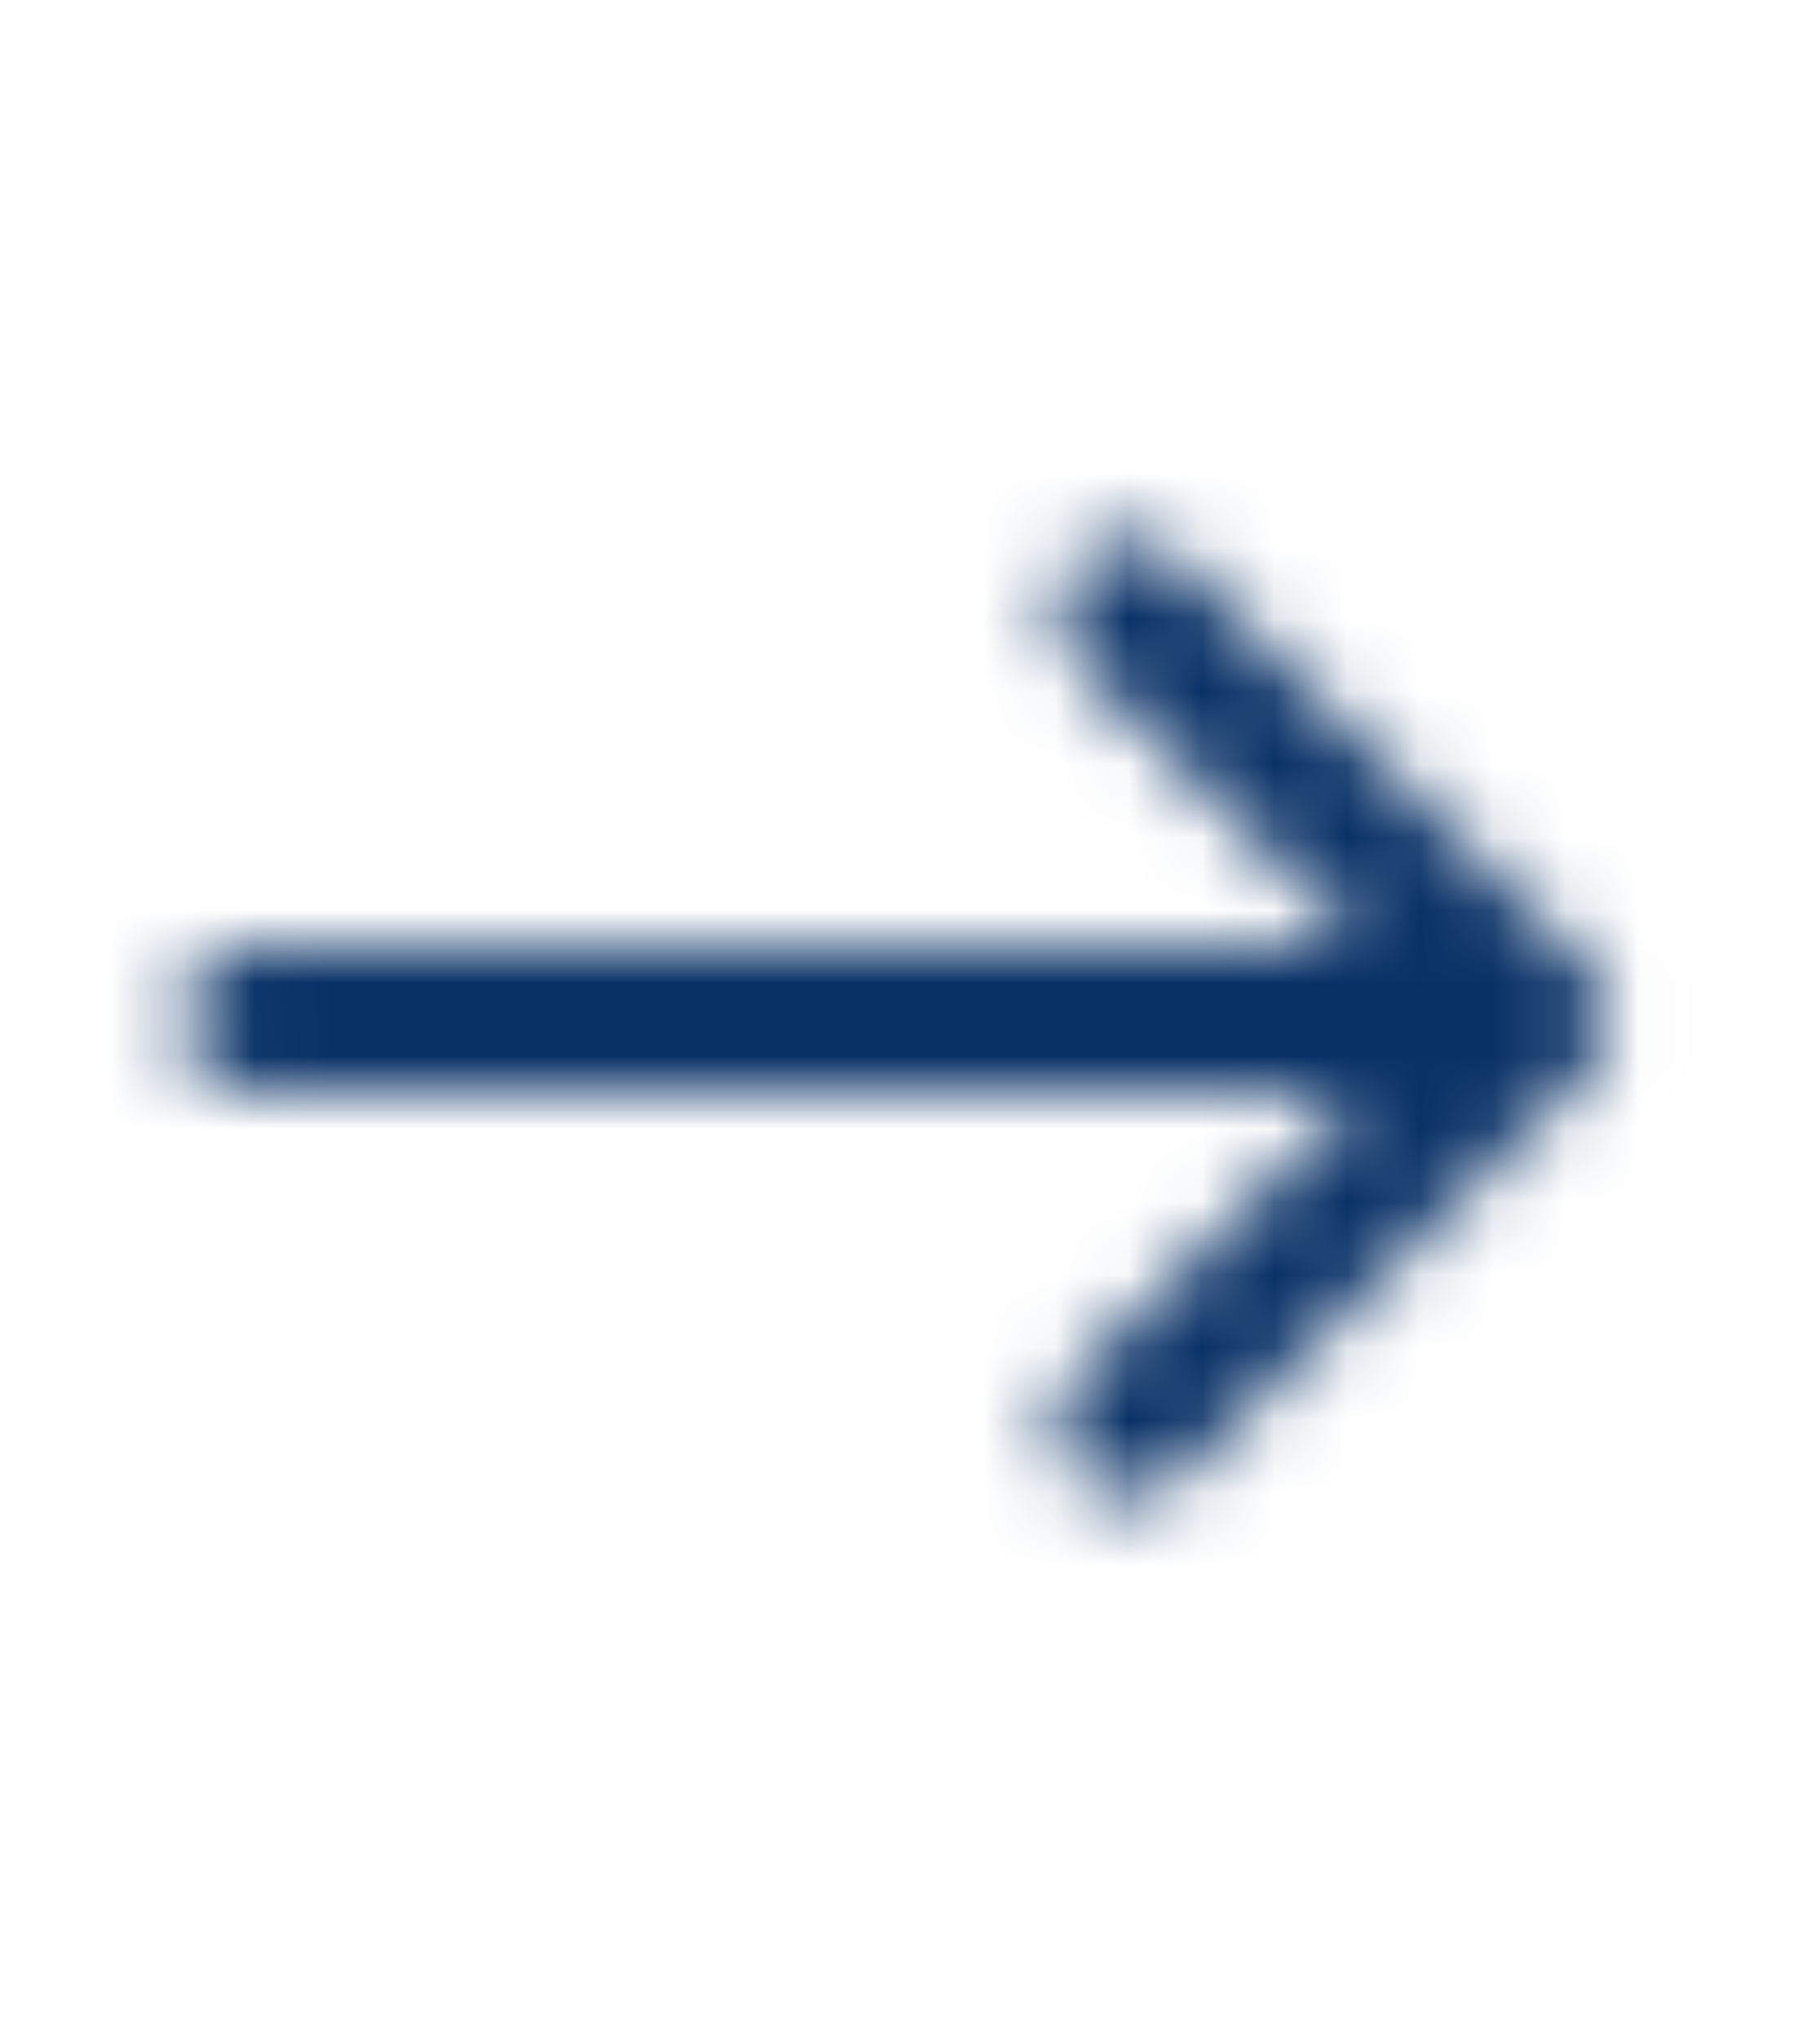 <svg width="25" height="28" viewBox="0 0 25 28" fill="none" xmlns="http://www.w3.org/2000/svg">
<mask id="mask0_739_1277" style="mask-type:alpha" maskUnits="userSpaceOnUse" x="0" y="0" width="25" height="28">
<g clip-path="url(#clip0_739_1277)">
<path d="M18.675 15H3.5C3.217 15 2.979 14.904 2.788 14.712C2.596 14.521 2.5 14.283 2.5 14C2.5 13.716 2.596 13.479 2.788 13.287C2.979 13.096 3.217 13 3.5 13H18.675L14.8 9.1C14.617 8.916 14.521 8.687 14.512 8.412C14.504 8.137 14.6 7.9 14.8 7.7C14.983 7.516 15.217 7.425 15.5 7.425C15.783 7.425 16.017 7.516 16.2 7.7L21.8 13.3C21.9 13.4 21.971 13.508 22.012 13.625C22.054 13.742 22.075 13.867 22.075 14C22.075 14.133 22.054 14.258 22.012 14.375C21.971 14.492 21.9 14.6 21.8 14.7L16.2 20.3C16.017 20.483 15.787 20.575 15.512 20.575C15.238 20.575 15 20.483 14.8 20.3C14.6 20.1 14.5 19.862 14.5 19.587C14.5 19.312 14.6 19.075 14.8 18.875L18.675 15Z" fill="#E8EAED"/>
</g>
</mask>
<g mask="url(#mask0_739_1277)">
<rect x="0.5" width="24" height="28" fill="#093166"/>
</g>
<defs>
<clipPath id="clip0_739_1277">
<rect width="24" height="28" fill="white" transform="translate(0.5)"/>
</clipPath>
</defs>
</svg>
